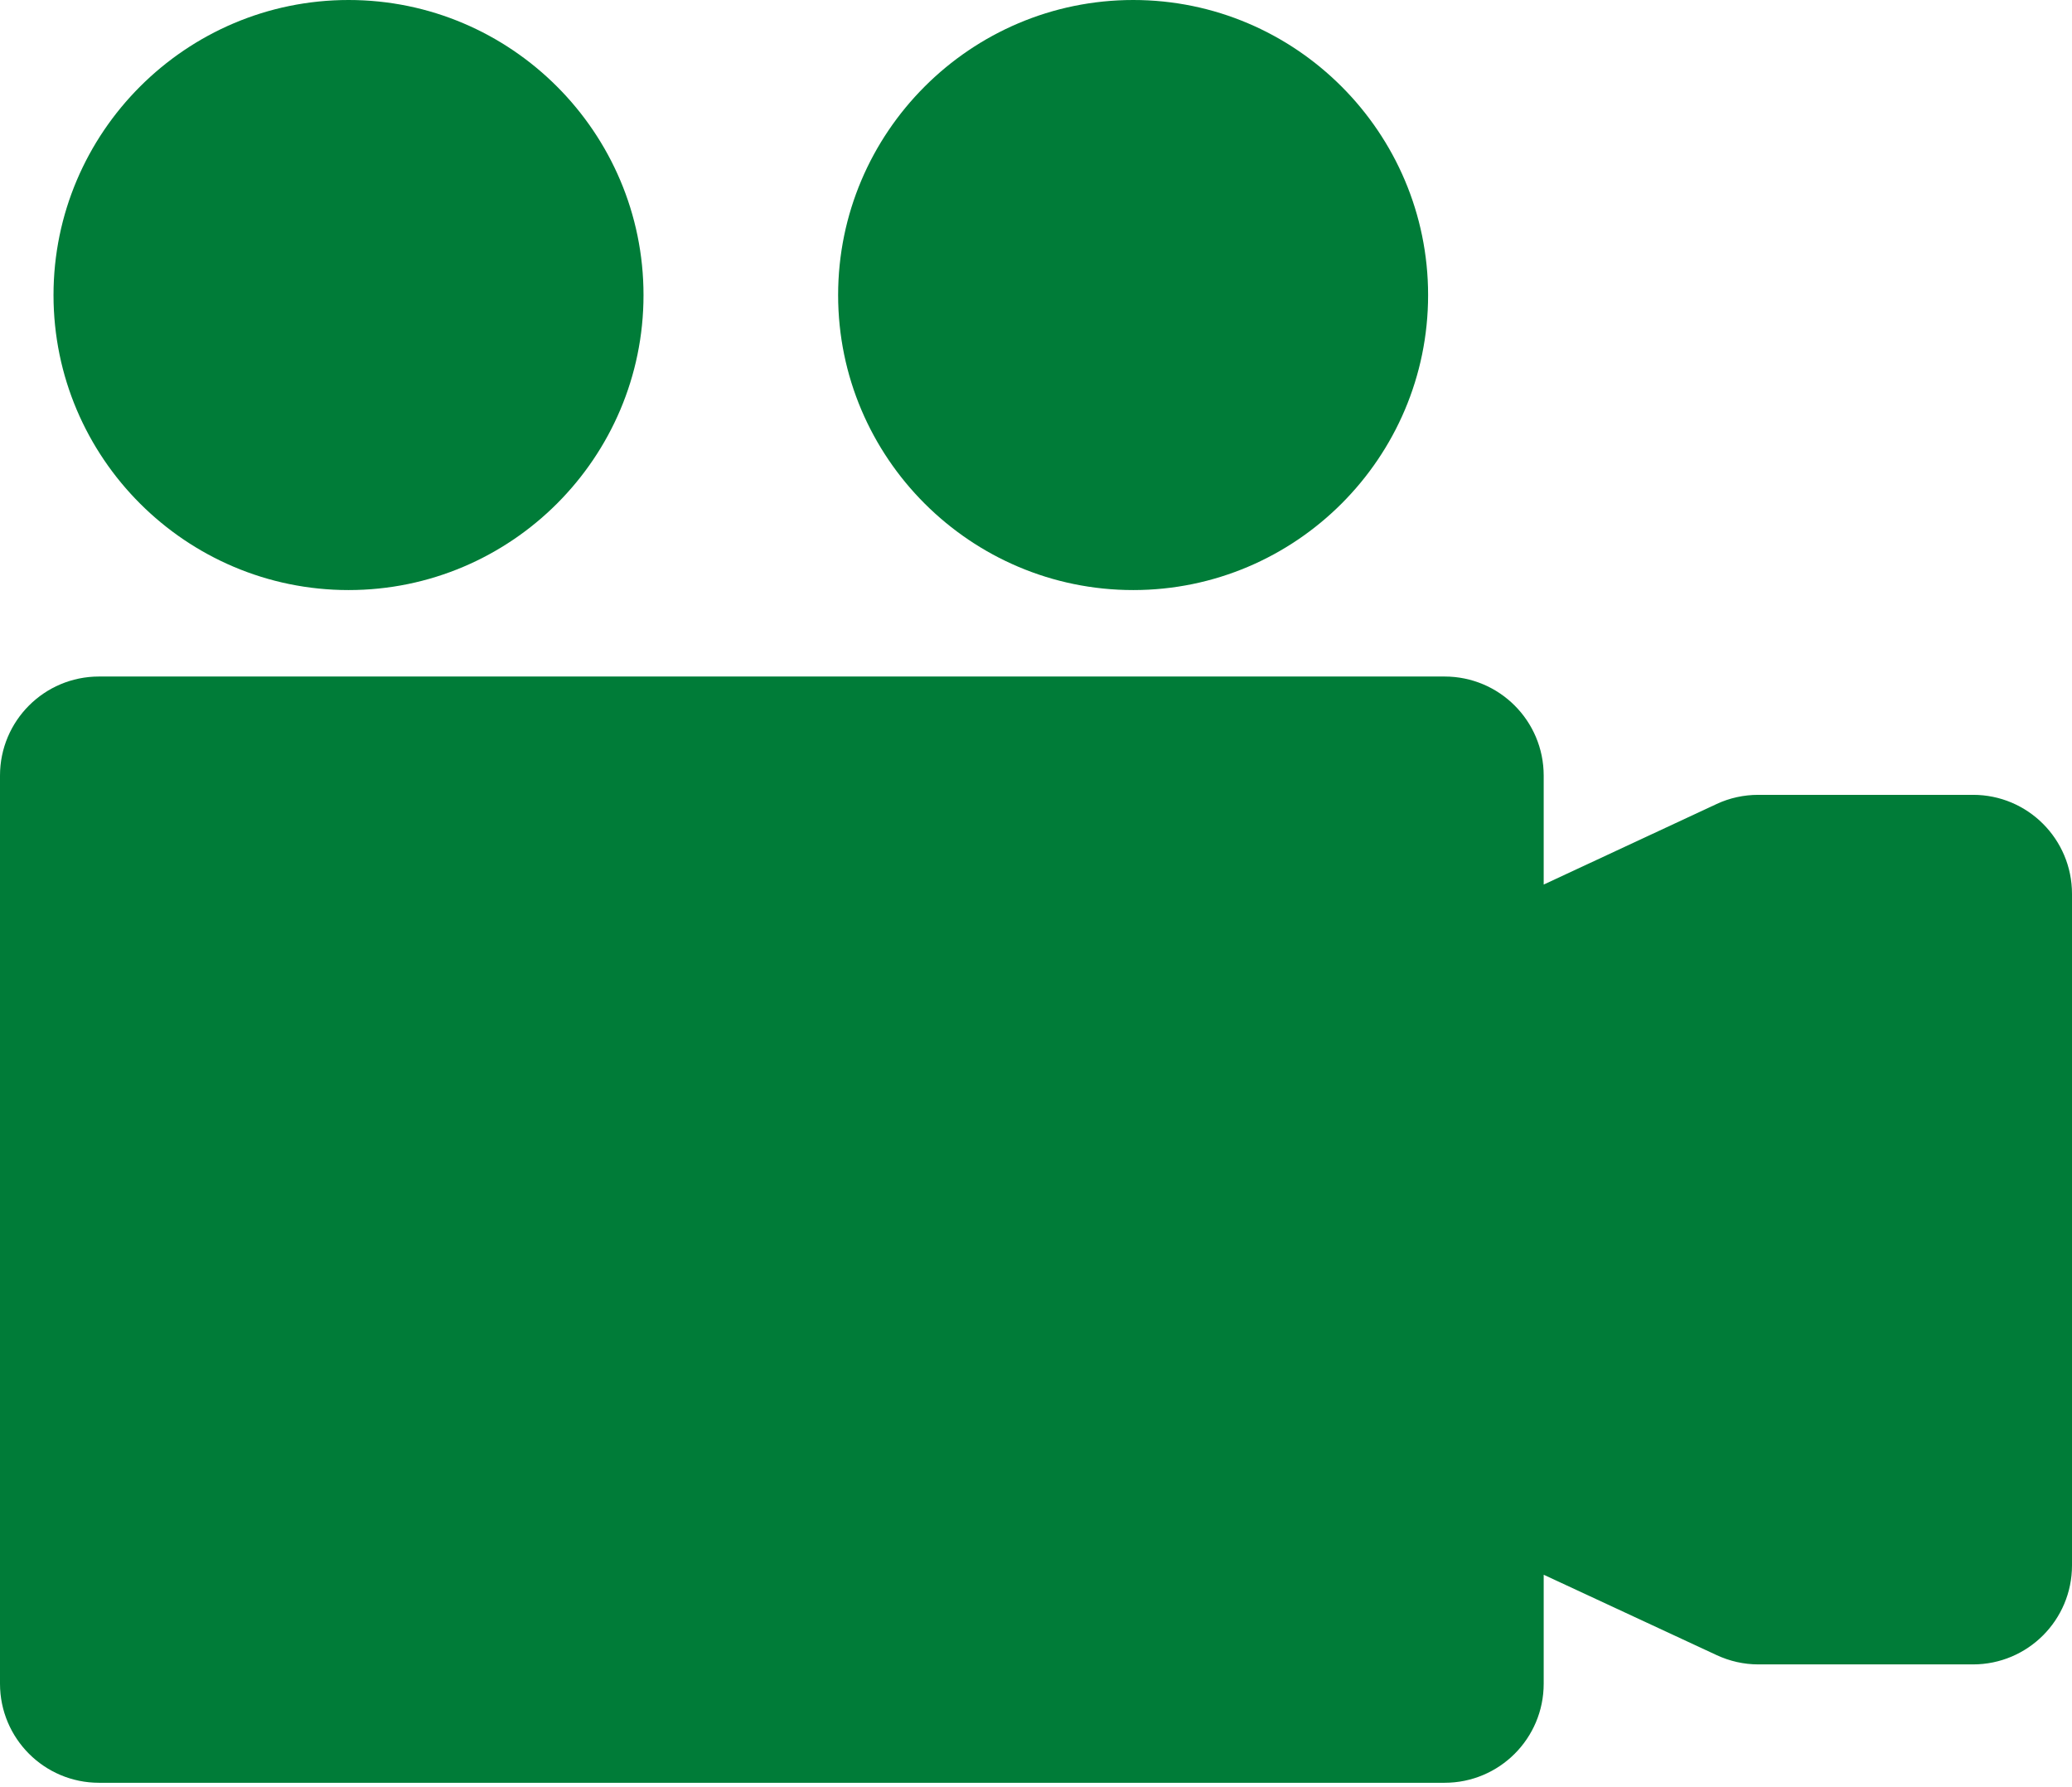 <svg width="80" height="69" viewBox="0 0 80 69" fill="none" xmlns="http://www.w3.org/2000/svg">
<path d="M80 34.51V60.436C80 62.546 78.291 64.259 76.177 64.259H67.891C67.331 64.259 66.784 64.135 66.275 63.898L59.602 60.797V65.004C59.602 67.118 57.89 68.829 55.776 68.829H3.823C1.709 68.829 0 67.115 0 65.004V29.944C0 27.831 1.709 26.119 3.823 26.119H55.776C57.89 26.119 59.602 27.831 59.602 29.944V34.151L66.275 31.043C66.778 30.806 67.331 30.687 67.891 30.687H76.177C78.291 30.685 80 32.398 80 34.51ZM43.754 22.781C50.03 22.781 55.139 17.672 55.139 11.393C55.139 5.115 50.03 0 43.754 0C37.473 0 32.36 5.113 32.36 11.393C32.36 17.674 37.473 22.781 43.754 22.781ZM13.459 22.781C19.738 22.781 24.846 17.672 24.846 11.393C24.846 5.115 19.738 0 13.459 0C7.18 0 2.066 5.113 2.066 11.393C2.066 17.674 7.18 22.781 13.459 22.781Z" fill="#007C38"/>
</svg>
